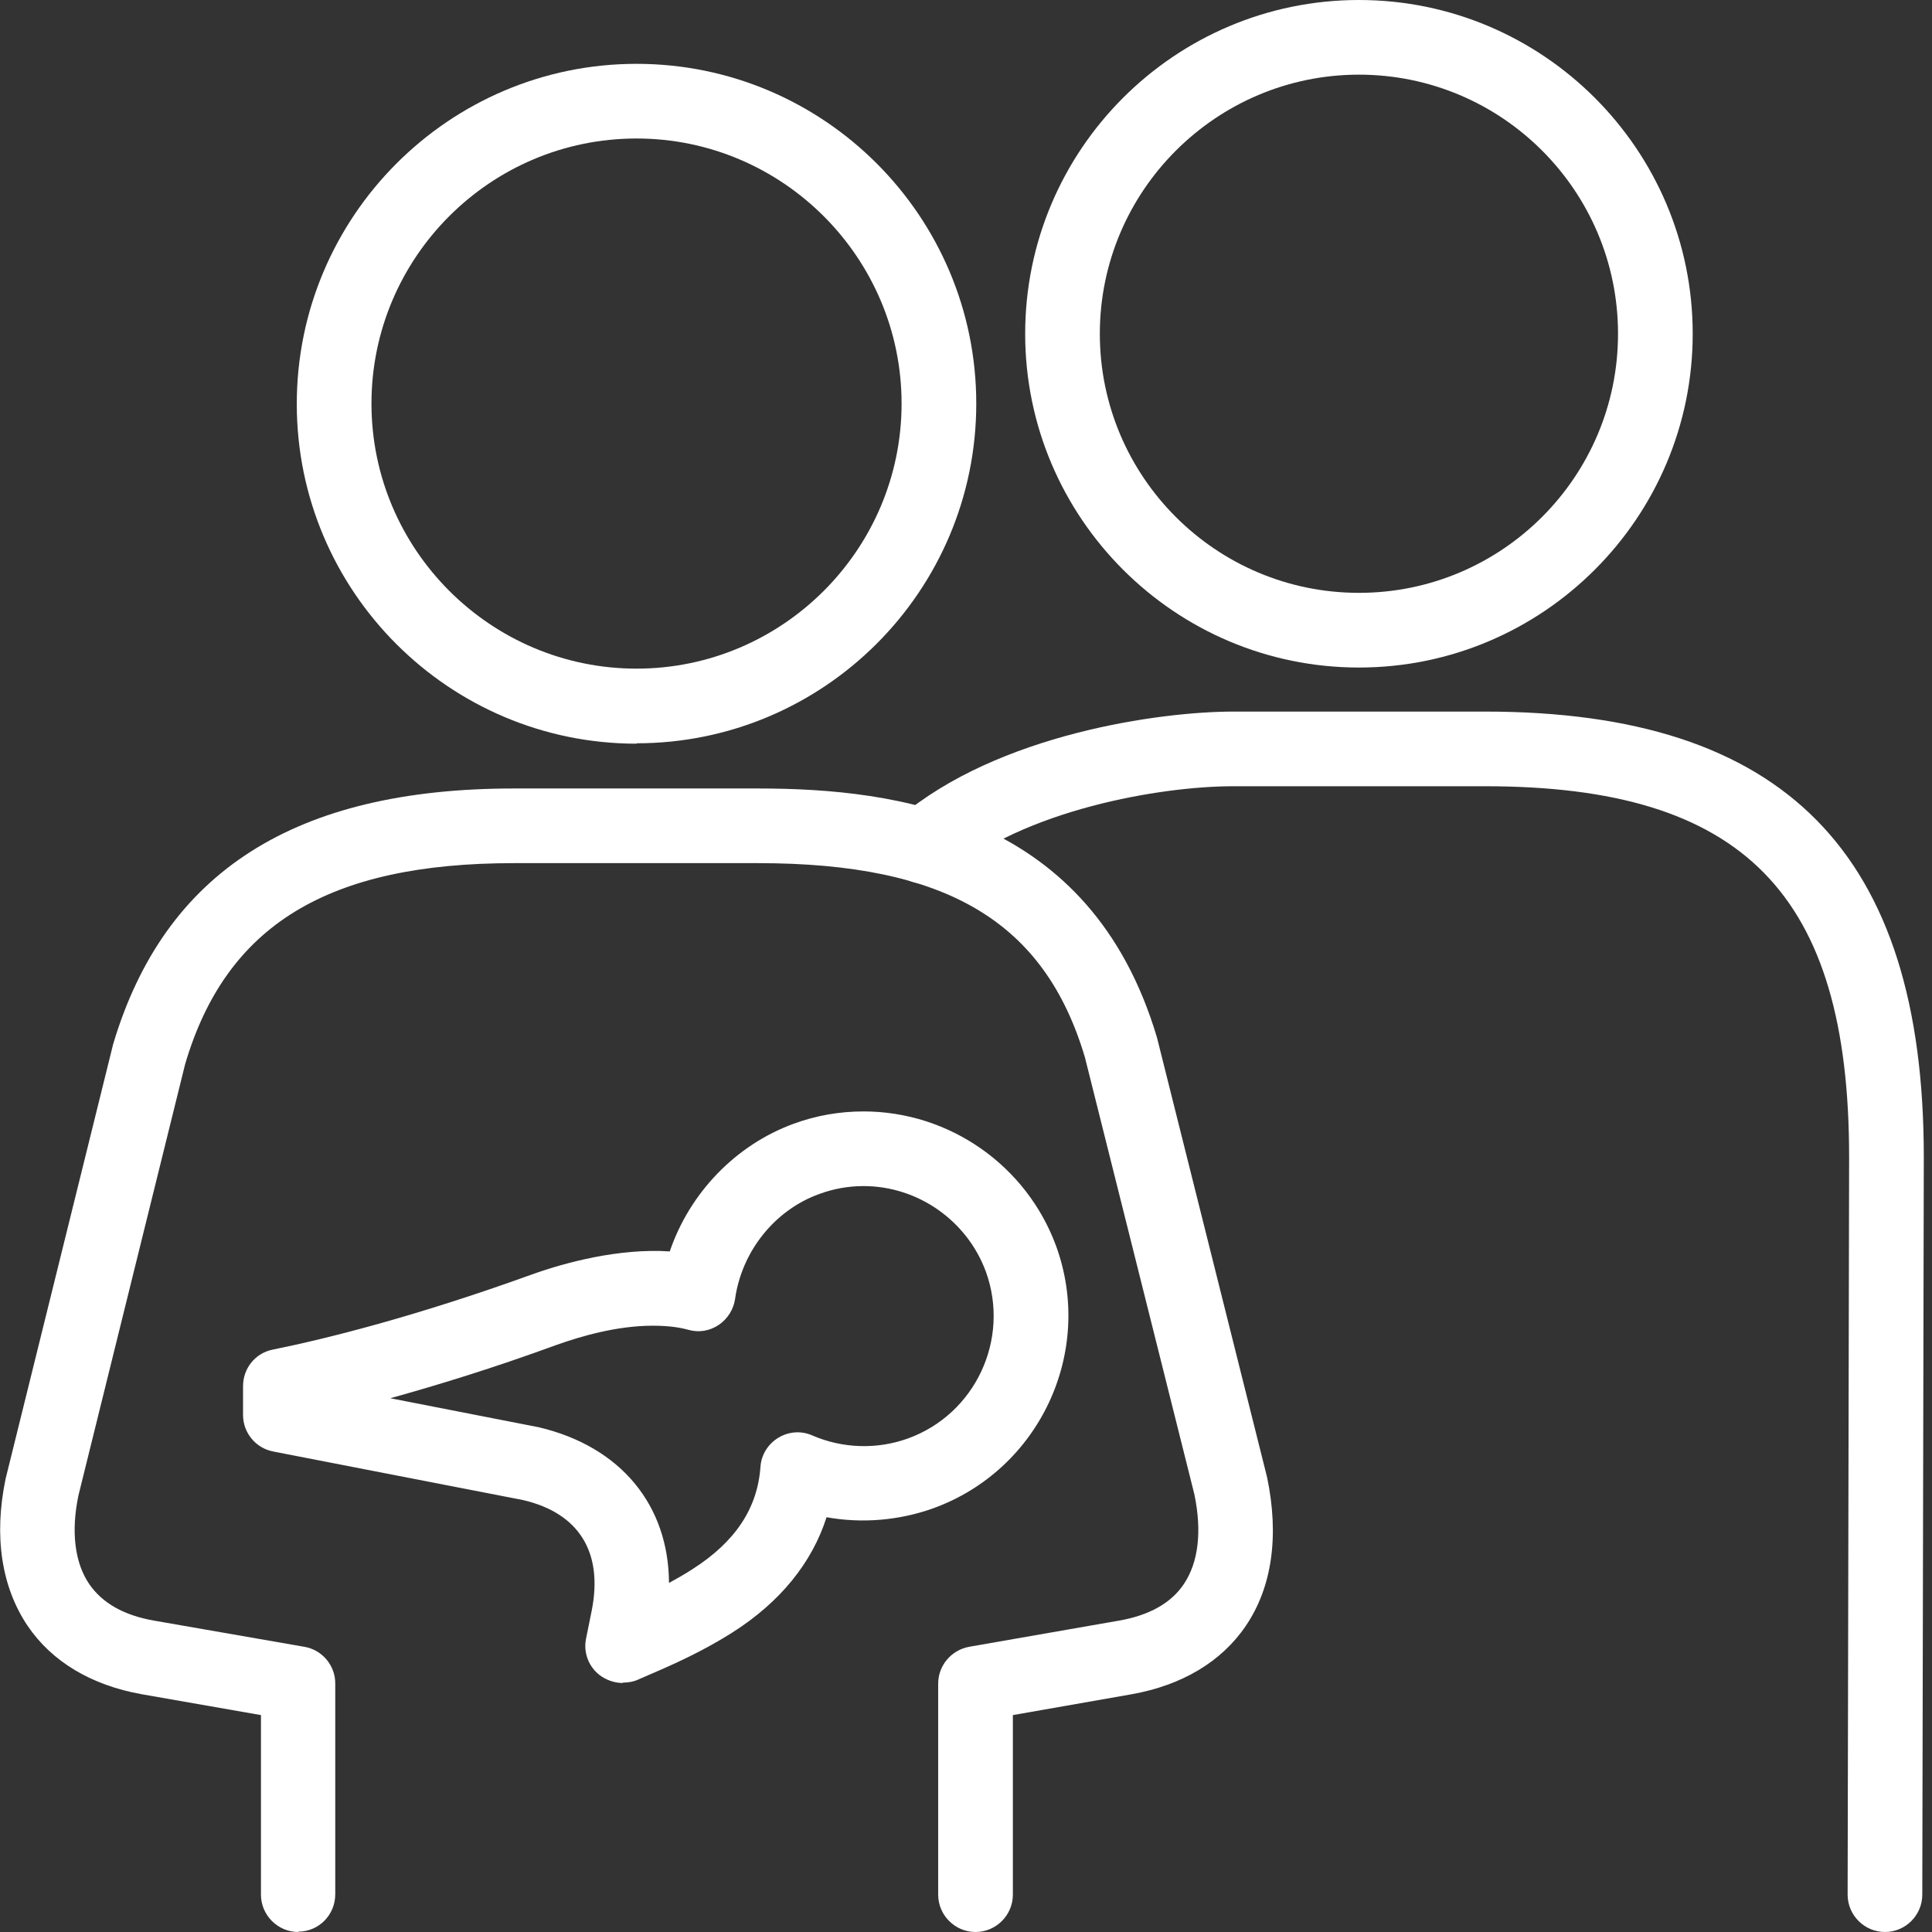 <svg width="70" height="70" viewBox="0 0 70 70" fill="none" xmlns="http://www.w3.org/2000/svg">
<rect x="0" y="0" width="70" height="70" fill="#333333" stroke="none"/>
<g clip-path="url(#clip0_458_119)">
<path d="M49.237 24.186C42.568 24.186 37.144 18.761 37.144 12.093C37.144 5.424 42.568 0 49.237 0C55.905 0 61.33 5.424 61.33 12.093C61.33 18.761 55.905 24.186 49.237 24.186ZM49.237 2.705C44.07 2.705 39.849 6.912 39.849 12.093C39.849 17.273 44.056 21.48 49.237 21.48C54.417 21.48 58.624 17.273 58.624 12.093C58.624 6.912 54.417 2.705 49.237 2.705Z" fill="white"/>
<path d="M10.808 70C10.064 70 9.455 69.391 9.455 68.647V62.141L5.127 61.384C3.314 61.059 1.88 60.207 1.001 58.908C0.054 57.501 -0.23 55.662 0.203 53.579L4.099 37.834C5.965 31.571 10.7 28.568 18.626 28.568H27.459C32.518 28.568 39.511 29.501 41.919 37.59L45.909 53.525C46.355 55.662 46.085 57.515 45.138 58.908C44.259 60.207 42.825 61.059 41.013 61.384L36.698 62.141V68.647C36.698 69.391 36.089 70 35.345 70C34.601 70 33.992 69.391 33.992 68.647V61.005C33.992 60.342 34.466 59.787 35.115 59.666L40.539 58.719C41.635 58.529 42.433 58.083 42.893 57.393C43.42 56.609 43.556 55.486 43.272 54.133L39.308 38.307C37.847 33.397 34.303 31.273 27.459 31.273H18.626C11.876 31.273 8.197 33.519 6.709 38.551L2.841 54.187C2.57 55.486 2.705 56.622 3.233 57.393C3.706 58.083 4.491 58.529 5.586 58.719L11.024 59.666C11.673 59.774 12.147 60.342 12.147 60.991V68.634C12.147 69.378 11.552 69.987 10.808 69.987V70Z" fill="white"/>
<path d="M23.063 26.945C16.272 26.945 10.753 21.426 10.753 14.636C10.753 7.845 16.272 2.313 23.063 2.313C29.853 2.313 35.372 7.832 35.372 14.622C35.372 21.413 29.853 26.931 23.063 26.931V26.945ZM23.063 5.018C17.76 5.018 13.459 9.333 13.459 14.622C13.459 19.911 17.774 24.226 23.063 24.226C28.352 24.226 32.666 19.911 32.666 14.622C32.666 9.333 28.352 5.018 23.063 5.018Z" fill="white"/>
<path d="M22.562 60.978C22.265 60.978 21.953 60.87 21.71 60.68C21.318 60.369 21.128 59.855 21.237 59.355L21.439 58.354C21.859 56.243 20.98 54.823 18.951 54.35L9.901 52.591C9.266 52.469 8.806 51.915 8.806 51.266V50.224C8.806 49.575 9.252 49.02 9.888 48.898C11.822 48.506 15.028 47.708 19.262 46.18C20.466 45.747 22.427 45.219 24.267 45.341C24.983 43.231 26.647 41.486 28.757 40.715C29.569 40.417 30.421 40.269 31.287 40.269C34.398 40.269 37.198 42.23 38.267 45.152C39.66 48.993 37.658 53.254 33.816 54.647C32.572 55.094 31.219 55.202 29.948 54.972C29.42 56.622 28.27 58.042 26.552 59.138C25.809 59.611 24.997 60.031 24.05 60.45L23.117 60.856C22.941 60.937 22.752 60.964 22.576 60.964L22.562 60.978ZM14.122 50.657L19.519 51.712C22.508 52.415 24.226 54.553 24.239 57.353C24.537 57.19 24.821 57.028 25.092 56.852C26.634 55.865 27.445 54.661 27.553 53.146C27.581 52.713 27.824 52.321 28.203 52.091C28.581 51.861 29.041 51.834 29.434 52.01C30.529 52.483 31.774 52.524 32.897 52.118C35.331 51.239 36.603 48.533 35.724 46.085C35.047 44.232 33.262 42.974 31.287 42.974C30.746 42.974 30.205 43.069 29.691 43.258C28.067 43.84 26.877 45.341 26.634 47.059C26.58 47.438 26.363 47.789 26.038 48.006C25.714 48.222 25.322 48.29 24.943 48.182C24.551 48.073 24.118 48.033 23.644 48.033C22.359 48.033 21.061 48.411 20.181 48.723C17.855 49.575 15.812 50.197 14.108 50.67L14.122 50.657Z" fill="white"/>
<path d="M68.296 70C67.552 70 66.943 69.391 66.943 68.647L66.997 41.919C66.997 32.383 63.169 28.487 53.809 28.487H44.678C42.041 28.487 37.103 29.339 34.331 31.693C33.762 32.18 32.91 32.099 32.423 31.53C31.936 30.962 32.017 30.11 32.586 29.623C36.17 26.58 42.068 25.782 44.678 25.782H53.809C64.657 25.782 69.703 30.908 69.703 41.919L69.648 68.647C69.648 69.391 69.04 70 68.296 70Z" fill="white"/>
</g>
<defs>
<clipPath id="clip0_458_119">
<rect width="69.702" height="70" fill="white"/>
</clipPath>
</defs>
</svg>
